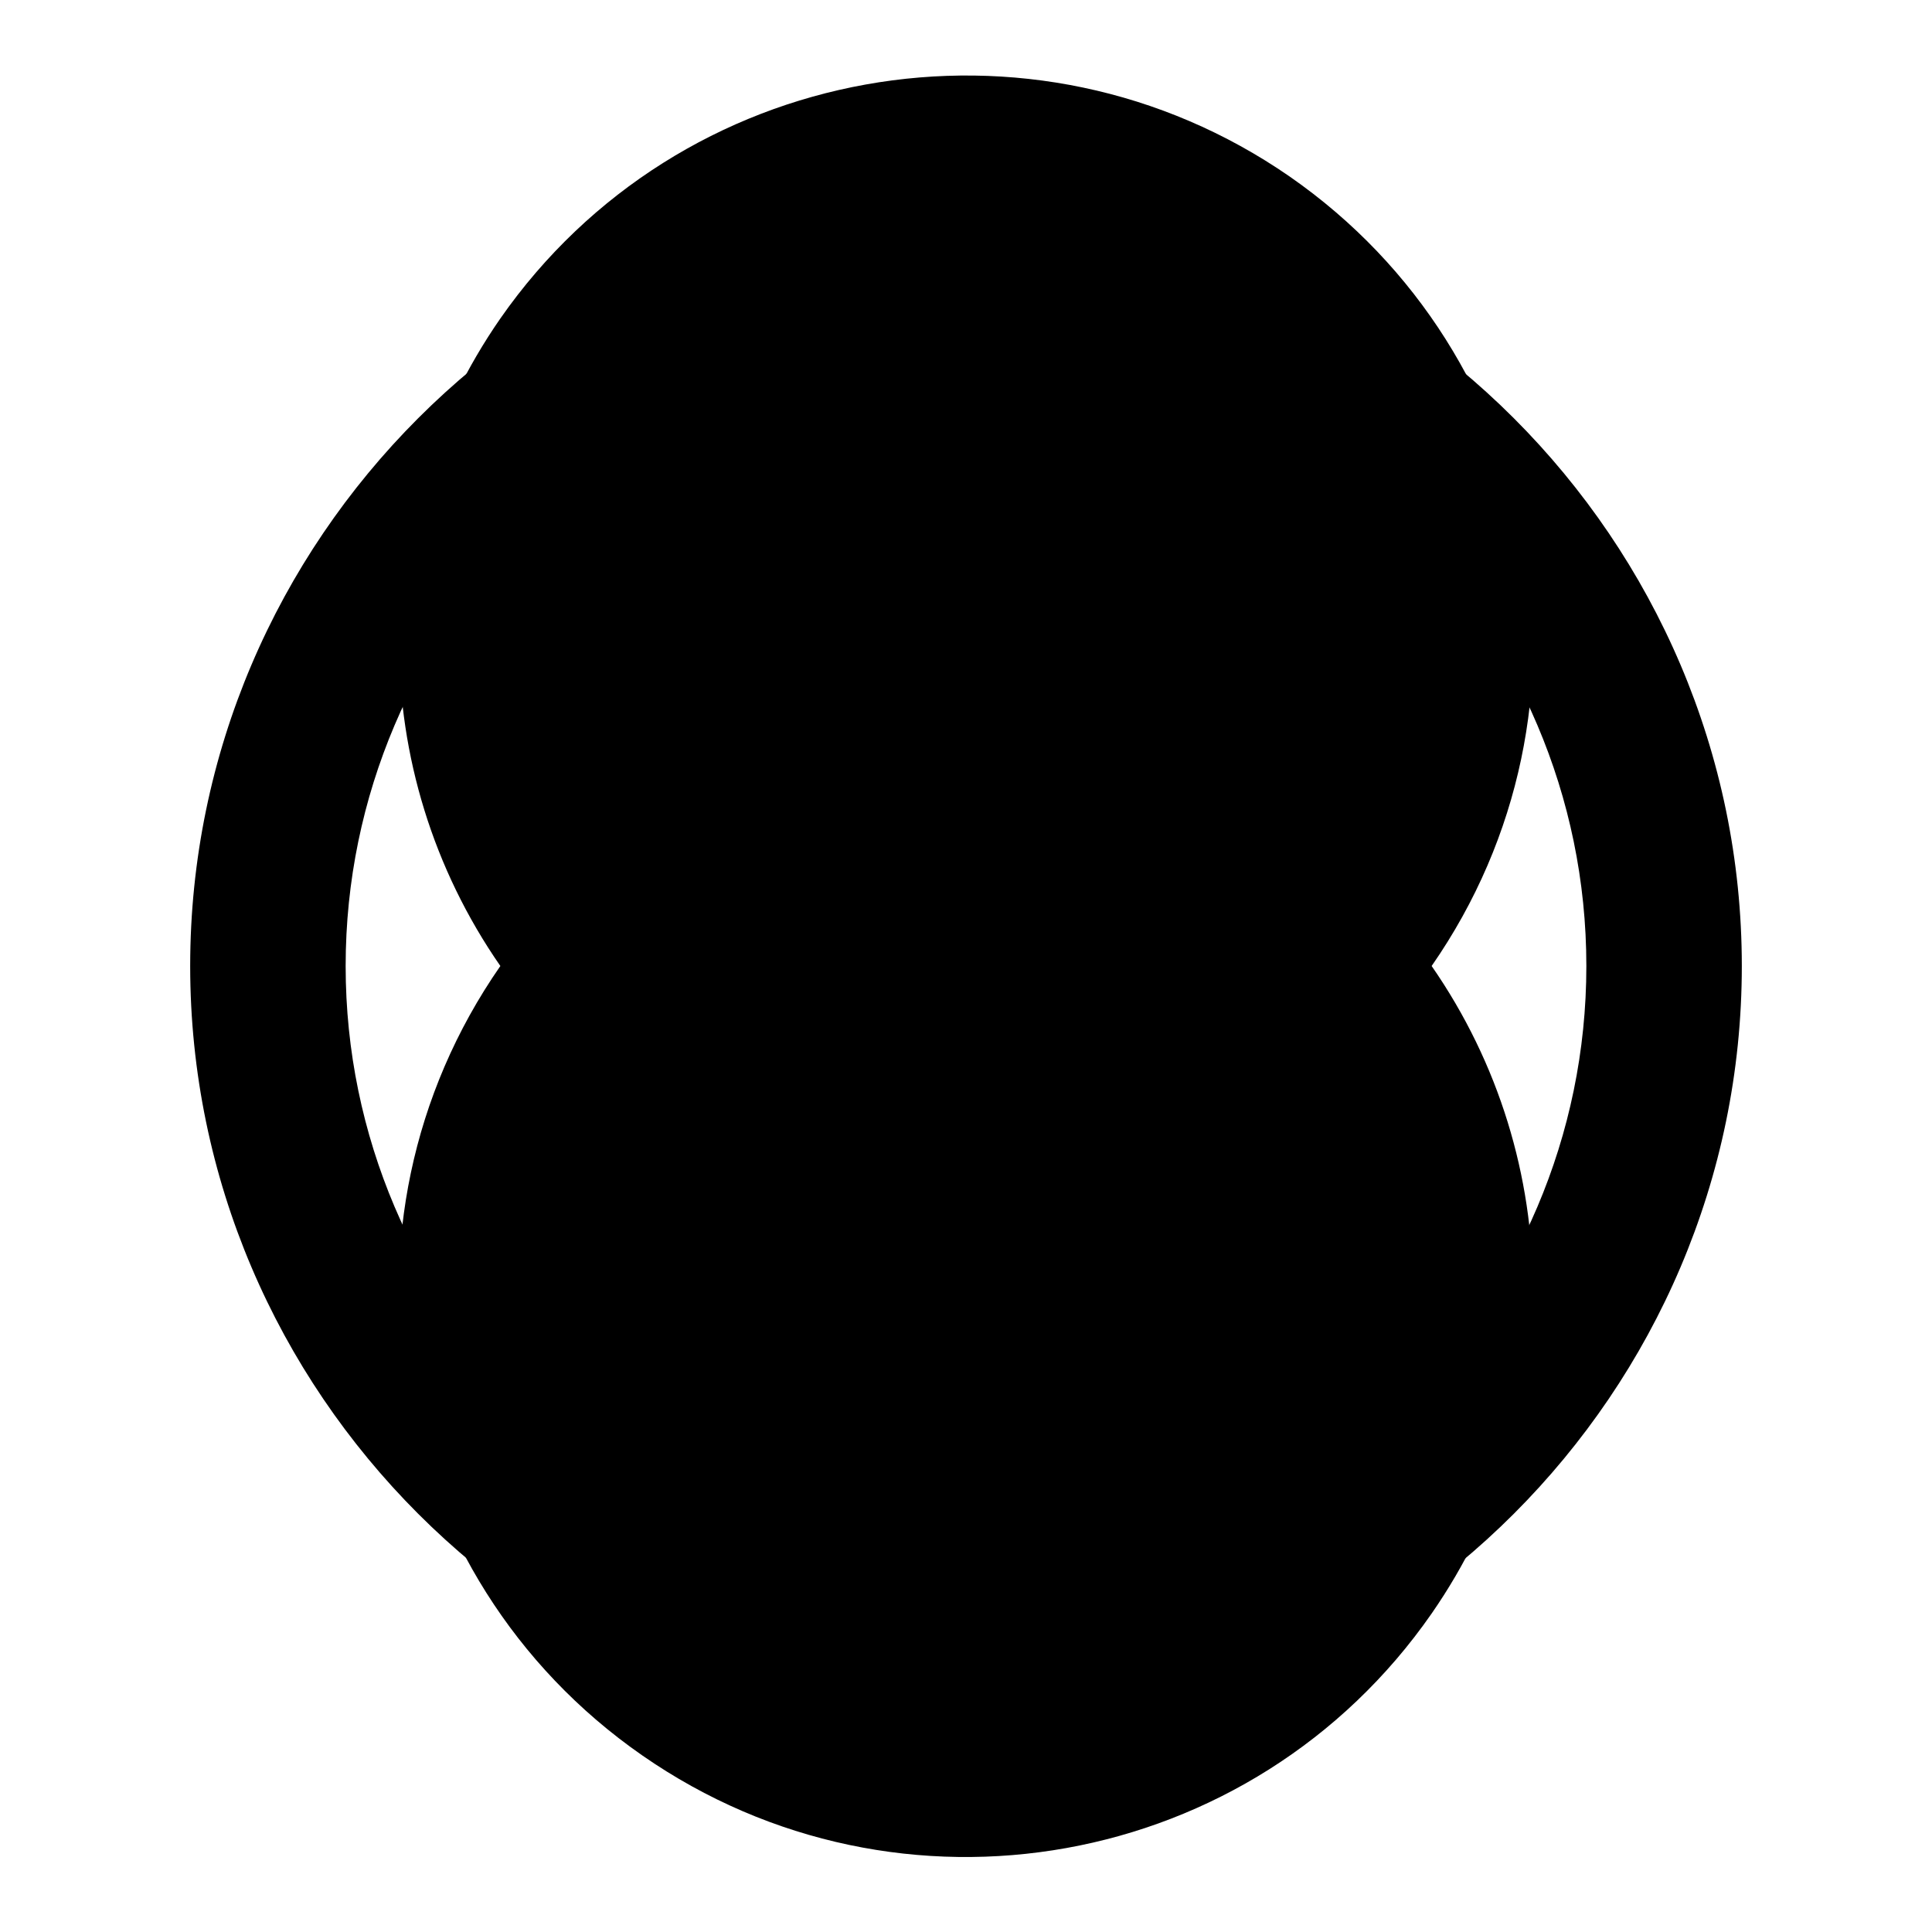 <?xml version="1.0" encoding="utf-8"?>
<!-- Svg Vector Icons : http://www.onlinewebfonts.com/icon -->
<!DOCTYPE svg PUBLIC "-//W3C//DTD SVG 1.1//EN" "http://www.w3.org/Graphics/SVG/1.1/DTD/svg11.dtd">
<svg version="1.1" xmlns="http://www.w3.org/2000/svg" xmlns:xlink="http://www.w3.org/1999/xlink" x="0px" y="0px" viewBox="0 0 256 256" enable-background="new 0 0 256 256" xml:space="preserve">
<g><g><path fill="#000000" d="M128,25.2C71.5,25.2,25.2,71.5,25.2,128S71.5,230.8,128,230.8S230.8,184.5,230.8,128S184.5,25.2,128,25.2z M128,210.2c-45.2,0-82.2-37-82.2-82.2c0-45.2,37-82.2,82.2-82.2c45.2,0,82.2,37,82.2,82.2C210.2,173.2,173.2,210.2,128,210.2z"/><path fill="#000000" d="M66.3,128C42.6,162.1,51,208.9,85.1,232.6c34.1,23.7,80.9,15.3,104.6-18.8c17.9-25.8,17.9-60,0-85.8c23.7-34.1,15.3-80.9-18.8-104.6C136.8-0.2,90,8.2,66.3,42.2C48.4,68,48.4,102.2,66.3,128z"/></g></g>
</svg>